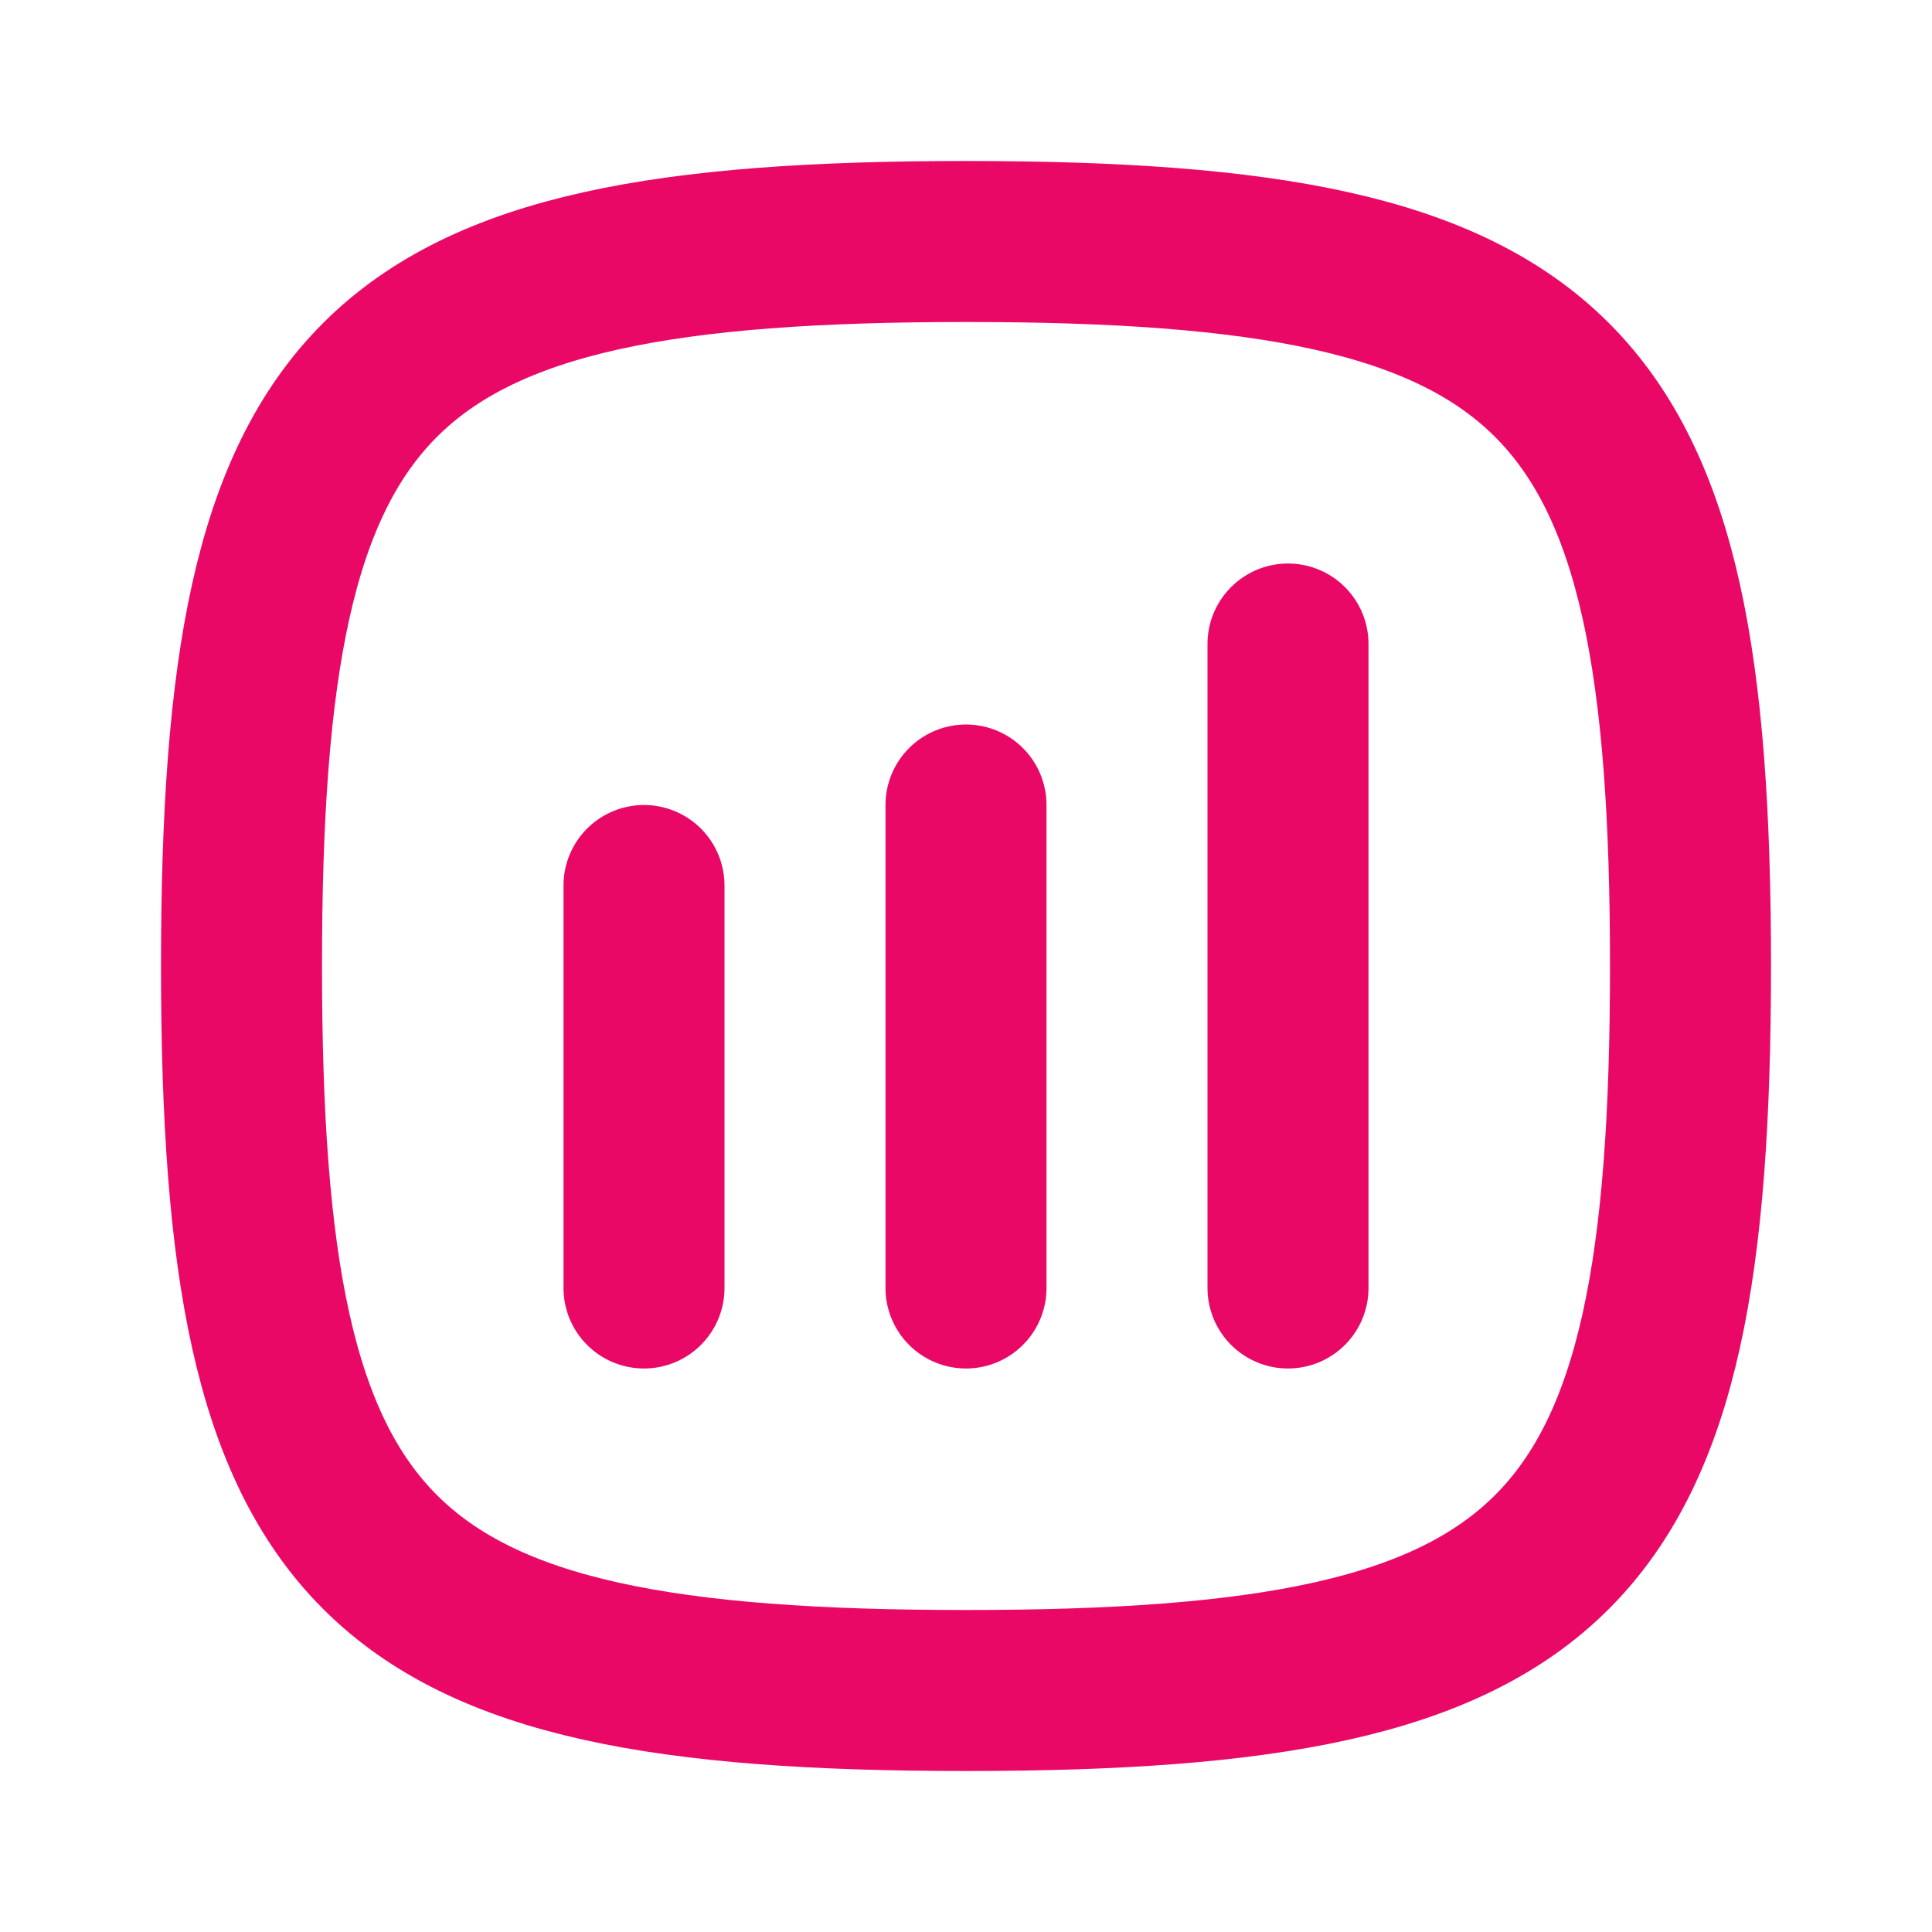 <?xml version="1.0" encoding="utf-8"?><!-- Uploaded to: SVG Repo, www.svgrepo.com, Generator: SVG Repo Mixer Tools -->
<svg width="800px" height="800px" viewBox="0 0 24 24" fill="none" xmlns="http://www.w3.org/2000/svg">
<path d="M12 10L12 16" stroke="#EA0867" stroke-width="2" stroke-linecap="round" stroke-linejoin="round"/>
<path d="M16 8L16 16" stroke="#EA0867" stroke-width="2" stroke-linecap="round" stroke-linejoin="round"/>
<path d="M8 11L8 16" stroke="#EA0867" stroke-width="2" stroke-linecap="round" stroke-linejoin="round"/>
<path d="M3 12C3 4.588 4.588 3 12 3C19.412 3 21 4.588 21 12C21 19.412 19.412 21 12 21C4.588 21 3 19.412 3 12Z" stroke="#EA0867" stroke-width="2"/>
</svg>